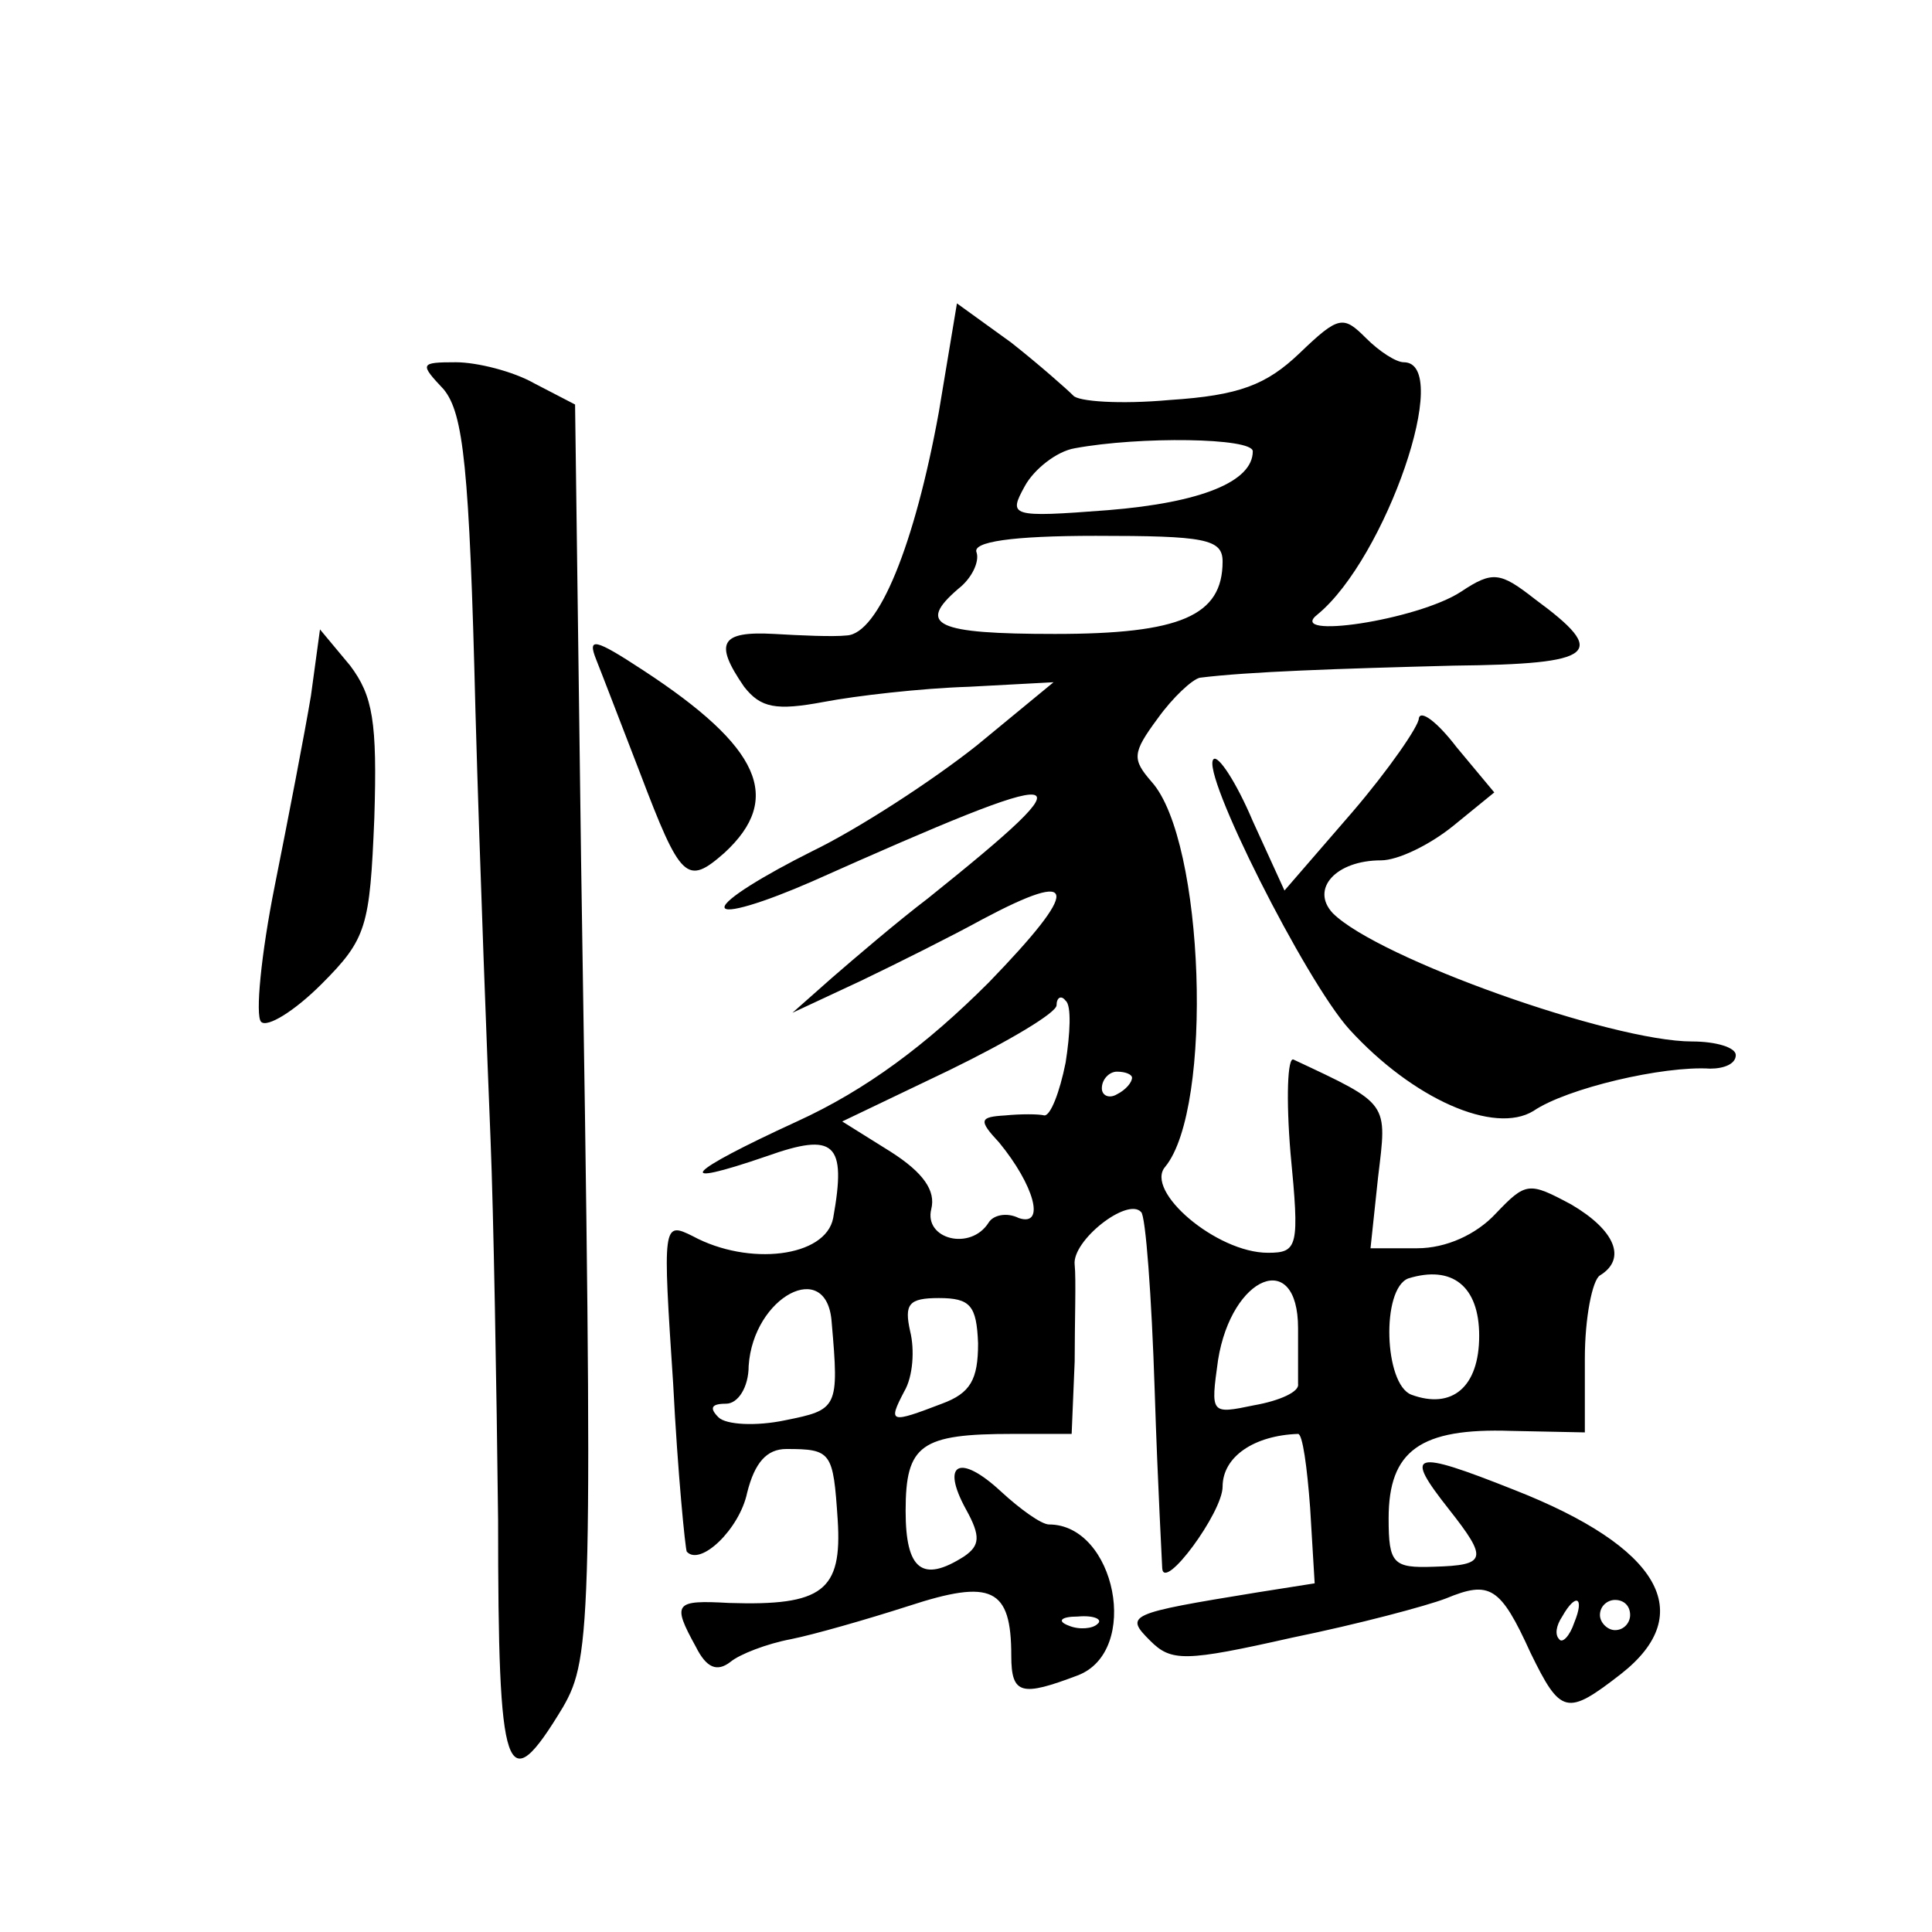 <?xml version="1.0" standalone="no"?>
<!DOCTYPE svg PUBLIC "-//W3C//DTD SVG 20010904//EN"
 "http://www.w3.org/TR/2001/REC-SVG-20010904/DTD/svg10.dtd">
<svg version="1.0" xmlns="http://www.w3.org/2000/svg"
 width="128pt" height="128pt" viewBox="0 0 128 128"
 preserveAspectRatio="xMidYMid meet">
<g transform="translate(0,128) scale(0.1,-0.1)"
fill="#0" stroke="none">
<path d="M622 1007 c-16 -88 -40 -147 -61 -148 -9 -1 -31 0 -48 1 -36 2 -40 -6
-20 -35 11 -14 21 -16 53 -10 21 4 64 9 96 10 l56 3 -51 -42 c-29 -23 -78 -55 -109
-70 -32 -16 -58 -32 -58 -37 0 -5 26 3 58 17 177 79 188 78 77 -11 -21 -16 -49
-40 -64 -53 l-26 -23 45 21 c25 12 61 30 81 41 64 34 65 21 4 -42 -41 -41 -81 -71
-127 -92 -74 -34 -84 -45 -20 -23 45 16 53 9 44 -41 -5 -26 -56 -32 -93 -12 -20
10 -20 8 -13 -98 3 -59 8 -109 9 -111 9 -10 35 15 40 39 5 20 13 29 26 29 30 0
31 -2 34 -47 3 -47 -10 -57 -72 -55 -36 2 -38 0 -22 -29 7 -14 14 -17 23 -10 6
5 24 12 40 15 15 3 50 13 78 22 55 18 68 12 68 -33 0 -26 7 -27 44 -13 42 16 25
100 -19 100 -5 0 -19 10 -32 22 -27 25 -40 19 -23 -12 10 -18 9 -24 -1 -31 -28
-18 -39 -9 -39 30 0 44 10 51 71 51 l39 0 2 48 c0 26 1 55 0 64 -2 16 35 45 44
35 3 -2 7 -56 9 -118 2 -63 5 -116 5 -118 1 -16 40 37 40 54 0 20 21 34 50 35 3
0 6 -22 8 -49 l3 -50 -38 -6 c-86 -14 -88 -15 -71 -32 14 -14 23 -14 94 2 44 9
89 21 102 26 29 12 36 8 56 -36 20 -41 24 -42 60 -14 51 40 26 84 -71 122 -68 27
-73 25 -43 -13 26 -33 25 -37 -10 -38 -27 -1 -30 2 -30 32 0 45 21 60 81 58 l49
-1 0 49 c0 27 5 52 10 55 18 11 10 30 -19 47 -28 15 -30 15 -50 -6 -13 -14 -33
-23 -52 -23 l-31 0 5 47 c6 50 8 48 -56 78 -4 2 -5 -26 -2 -62 6 -62 5 -66 -15
-66 -34 0 -82 41 -68 57 32 39 26 216 -9 255 -13 15 -13 19 4 42 10 14 23 26 28
27 32 4 91 6 168 8 95 1 103 8 54 44 -23 18 -28 19 -49 5 -29 -19 -117 -32 -95
-15 45 37 90 167 57 167 -5 0 -16 7 -25 16 -15 15 -18 15 -44 -10 -22 -21 -40 -28
-86 -31 -33 -3 -61 -1 -64 3 -4 4 -22 20 -41 35 l-36 26 -12 -72z m208 -26 c0 -20
-34 -34 -96 -39 -65 -5 -66 -4 -55 16 6 11 21 23 33 25 43 8 118 7 118 -2z m-20
-73 c0 -36 -28 -48 -111 -48 -79 0 -92 6 -64 30 9 7 14 18 12 24 -3 7 23 11 79
11 72 0 84 -2 84 -17z m-104 -332 c-4 -20 -10 -35 -14 -35 -4 1 -16 1 -26 0 -17
-1 -18 -3 -4 -18 23 -28 31 -56 13 -50 -8 4 -17 2 -20 -3 -12 -19 -43 -11 -38 9
3 12 -5 24 -27 38 l-32 20 71 34 c39 19 71 38 71 43 0 5 3 7 6 3 4 -3 3 -22 0 -41z
m44 -10 c0 -3 -4 -8 -10 -11 -5 -3 -10 -1 -10 4 0 6 5 11 10 11 6 0 10 -2 10 -4z
m230 -171 c0 -34 -18 -49 -45 -39 -18 7 -20 70 -2 77 29 9 47 -5 47 -38z m-429
9 c5 -57 4 -58 -31 -65 -19 -4 -39 -3 -44 2 -6 6 -5 9 5 9 8 0 15 11 15 25 3 46
52 72 55 29z m309 -4 c0 -16 0 -33 0 -37 1 -5 -12 -11 -29 -14 -29 -6 -29 -6 -24
30 9 56 53 74 53 21z m-212 -10 c0 -24 -5 -33 -24 -40 -34 -13 -36 -13 -25 8 6
10 7 28 4 40 -4 18 -1 22 19 22 21 0 25 -5 26 -30z m395 -185 c-3 -9 -8 -14 -10
-11 -3 3 -2 9 2 15 9 16 15 13 8 -4z m37 5 c0 -5 -4 -10 -10 -10 -5 0 -10 5 -10
10 0 6 5 10 10 10 6 0 10 -4 10 -10z m-353 -6 c-3 -3 -12 -4 -19 -1 -8 3 -5 6 6
6 11 1 17 -2 13 -5z M294 1022 c13 -16 17 -51 21 -213 3 -107 8 -234 10 -284 2
-49 4 -163 5 -252 0 -172 5 -187 43 -124 19 33 20 56 12 560 l-4 303 -27 14 c-14
8 -38 14 -52 14 -24 0 -24 -1 -8 -18z M206 819 c-4 -24 -15 -81 -24 -126 -9 -45
-13 -86 -9 -90 4 -4 22 7 40 25 30 30 32 38 35 110 2 64 -1 81 -16 101 l-20 24
-6 -44z M395 843 c4 -10 17 -44 29 -75 27 -71 31 -75 56 -53 39 36 24 70 -54 121
-32 21 -37 22 -31 7z M940 804 c0 -5 -20 -34 -44 -62 l-45 -52 -21 46 c-11 26 -23
44 -26 41 -9 -8 61 -147 90 -179 42 -46 96 -70 122 -54 22 15 86 30 117 28 9 0
17 3 17 9 0 5 -13 9 -29 9 -53 0 -208 55 -238 85 -15 16 2 35 32 35 11 0 32 10
48 23 l27 22 -25 30 c-13 17 -24 25 -25 19z"/>
</g>
</svg>
